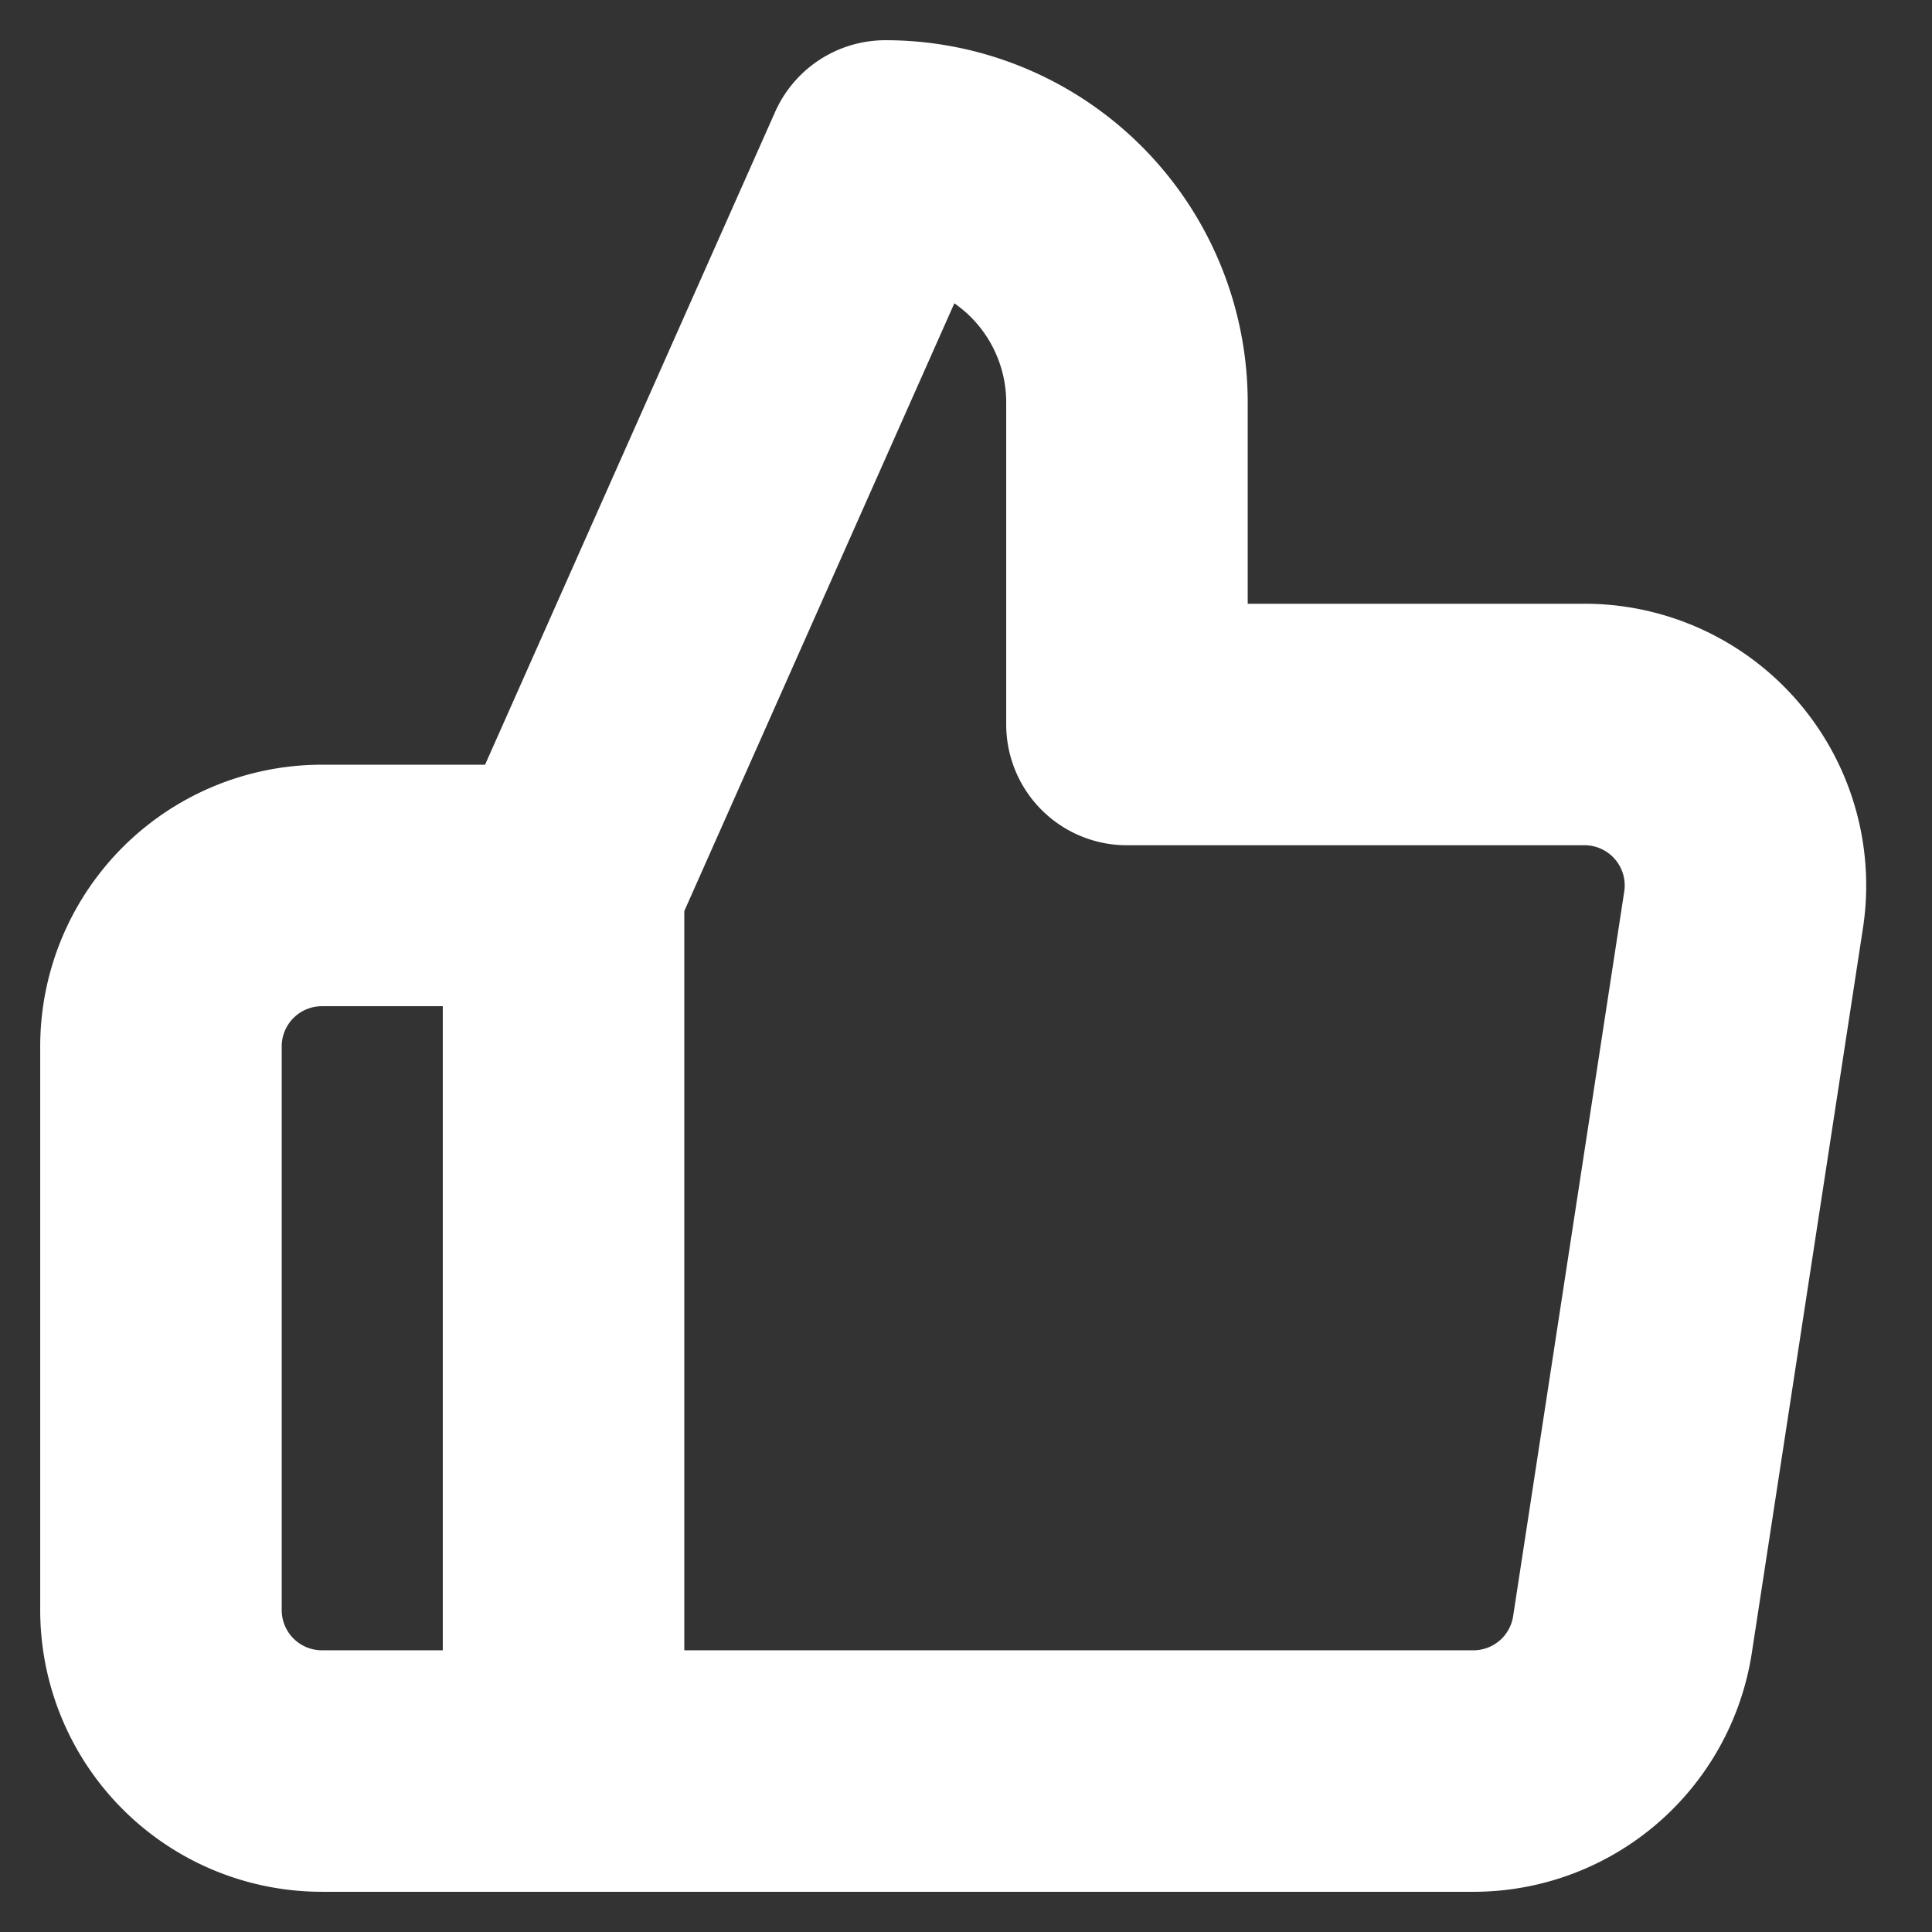 <svg width="16" height="16" fill="none" xmlns="http://www.w3.org/2000/svg"><rect width="100%" height="100%" fill="#333333" stroke="none"/><g clip-path="url(#clip0_1906_2302)"><path d="M4.667 14.667h-2a1.333 1.333 0 01-1.334-1.334V8.667a1.333 1.333 0 011.334-1.334h2M9.333 6V3.333a2 2 0 00-2-2l-2.666 6v7.334h7.52a1.333 1.333 0 001.333-1.134l.92-6A1.333 1.333 0 0013.107 6H9.333z" stroke="#fff" stroke-width="2" stroke-linecap="round" stroke-linejoin="round"/></g><defs><clipPath id="clip0_1906_2302"><path fill="#fff" d="M0 0h16v16H0z"/></clipPath></defs></svg>